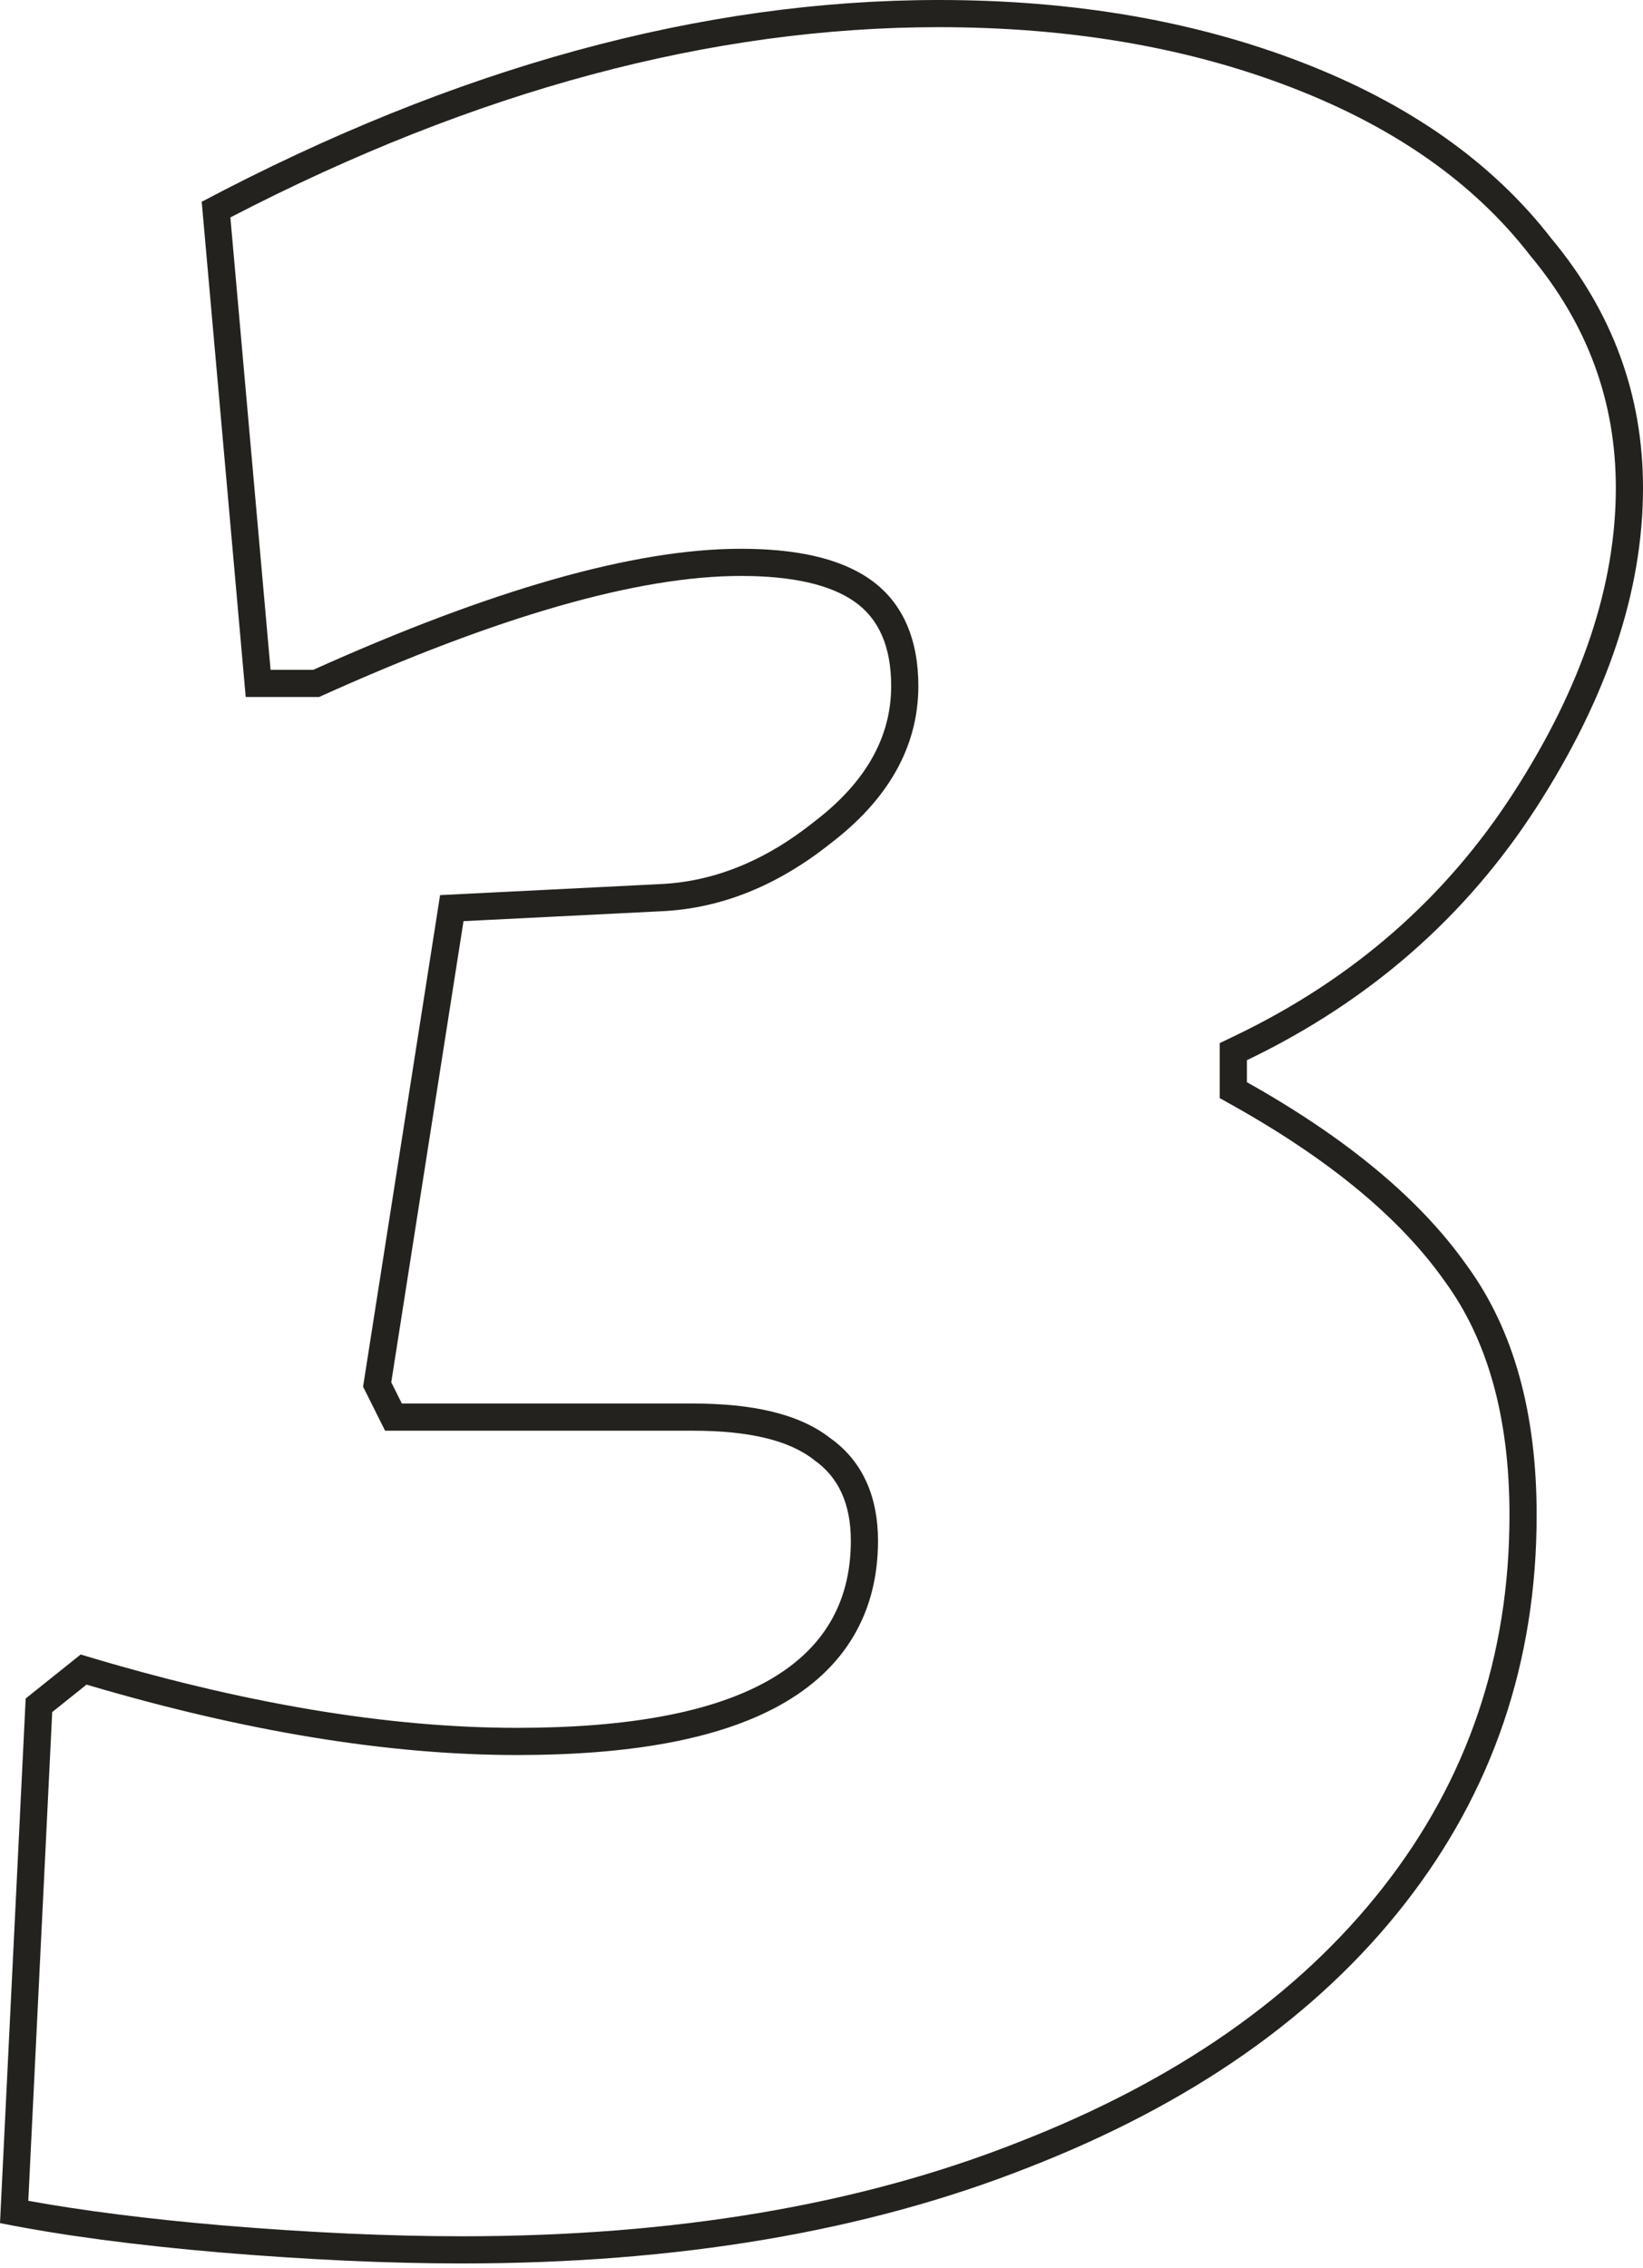 <?xml version="1.0" encoding="UTF-8"?> <svg xmlns="http://www.w3.org/2000/svg" width="242" height="334" viewBox="0 0 242 334" fill="none"> <path fill-rule="evenodd" clip-rule="evenodd" d="M225.376 37.618L225.332 37.561C217.218 27.081 205.625 18.828 190.321 12.915C175.006 6.998 157.68 4.001 138.286 4.001C104.855 4.001 70.085 13.275 33.932 32.016L39.853 98.633H46.135C72.193 86.921 93.273 80.807 109.116 80.807C116.973 80.807 123.552 82.088 128.156 85.311C133.148 88.806 135.265 94.394 135.265 101.013C135.265 110.127 130.633 117.855 122.382 124.154C114.642 130.336 106.303 133.775 97.419 134.18C97.417 134.18 97.415 134.18 97.414 134.18L68.271 135.637L57.629 203.543L59.192 206.668H102.094C110.583 206.668 117.631 208.096 122.319 211.787C127.166 215.233 129.323 220.55 129.323 226.875C129.323 232.08 128.156 236.825 125.688 240.973C123.224 245.117 119.591 248.448 114.989 251.027C105.904 256.119 92.793 258.426 76.165 258.426C57.138 258.426 35.986 254.939 12.745 248.056L7.69 252.1L4.167 324.068C12.281 325.537 21.803 326.744 32.749 327.683C45.622 328.755 57.391 329.289 68.062 329.289C99.368 329.289 126.58 324.664 149.783 315.523L149.802 315.515C173.413 306.353 191.309 293.768 203.737 277.887C216.135 262.046 222.334 243.833 222.334 223.094C222.334 208.56 219.049 197.218 212.841 188.723L212.82 188.694L212.799 188.664C206.415 179.592 196.152 170.948 181.703 162.842L179.659 161.696V153.594L181.929 152.504C199.294 144.169 212.943 132.233 222.971 116.672C233.112 100.937 237.999 86.014 237.999 71.844C237.999 59.123 233.843 47.779 225.422 37.673L225.376 37.618ZM32.411 331.67C19.807 330.589 9.003 329.149 0 327.348L3.781 250.103L11.884 243.621C35.652 250.823 57.079 254.424 76.165 254.424C108.936 254.424 125.321 245.241 125.321 226.875C125.321 221.473 123.521 217.512 119.92 214.991C116.318 212.11 110.377 210.67 102.094 210.67H56.719L53.478 204.188L64.821 131.804L97.232 130.183C105.155 129.823 112.717 126.762 119.92 121C127.482 115.238 131.263 108.576 131.263 101.013C131.263 95.251 129.463 91.11 125.862 88.589C122.26 86.069 116.679 84.808 109.116 84.808C93.991 84.808 73.284 90.75 46.995 102.634H36.192L29.71 29.71C67.162 9.903 103.354 0 138.286 0C158.092 0 175.918 3.061 191.763 9.183C207.609 15.305 219.853 23.948 228.496 35.112C237.499 45.915 242 58.159 242 71.844C242 86.969 236.778 102.634 226.335 118.839C215.891 135.045 201.667 147.469 183.661 156.112V159.353C198.426 167.635 209.229 176.638 216.071 186.362C222.914 195.725 226.335 207.969 226.335 223.094C226.335 244.701 219.853 263.787 206.888 280.353C193.924 296.918 175.378 309.883 151.25 319.246C127.482 328.609 99.753 333.29 68.062 333.29C57.259 333.29 45.375 332.75 32.411 331.67Z" fill="#24221E"></path> </svg> 